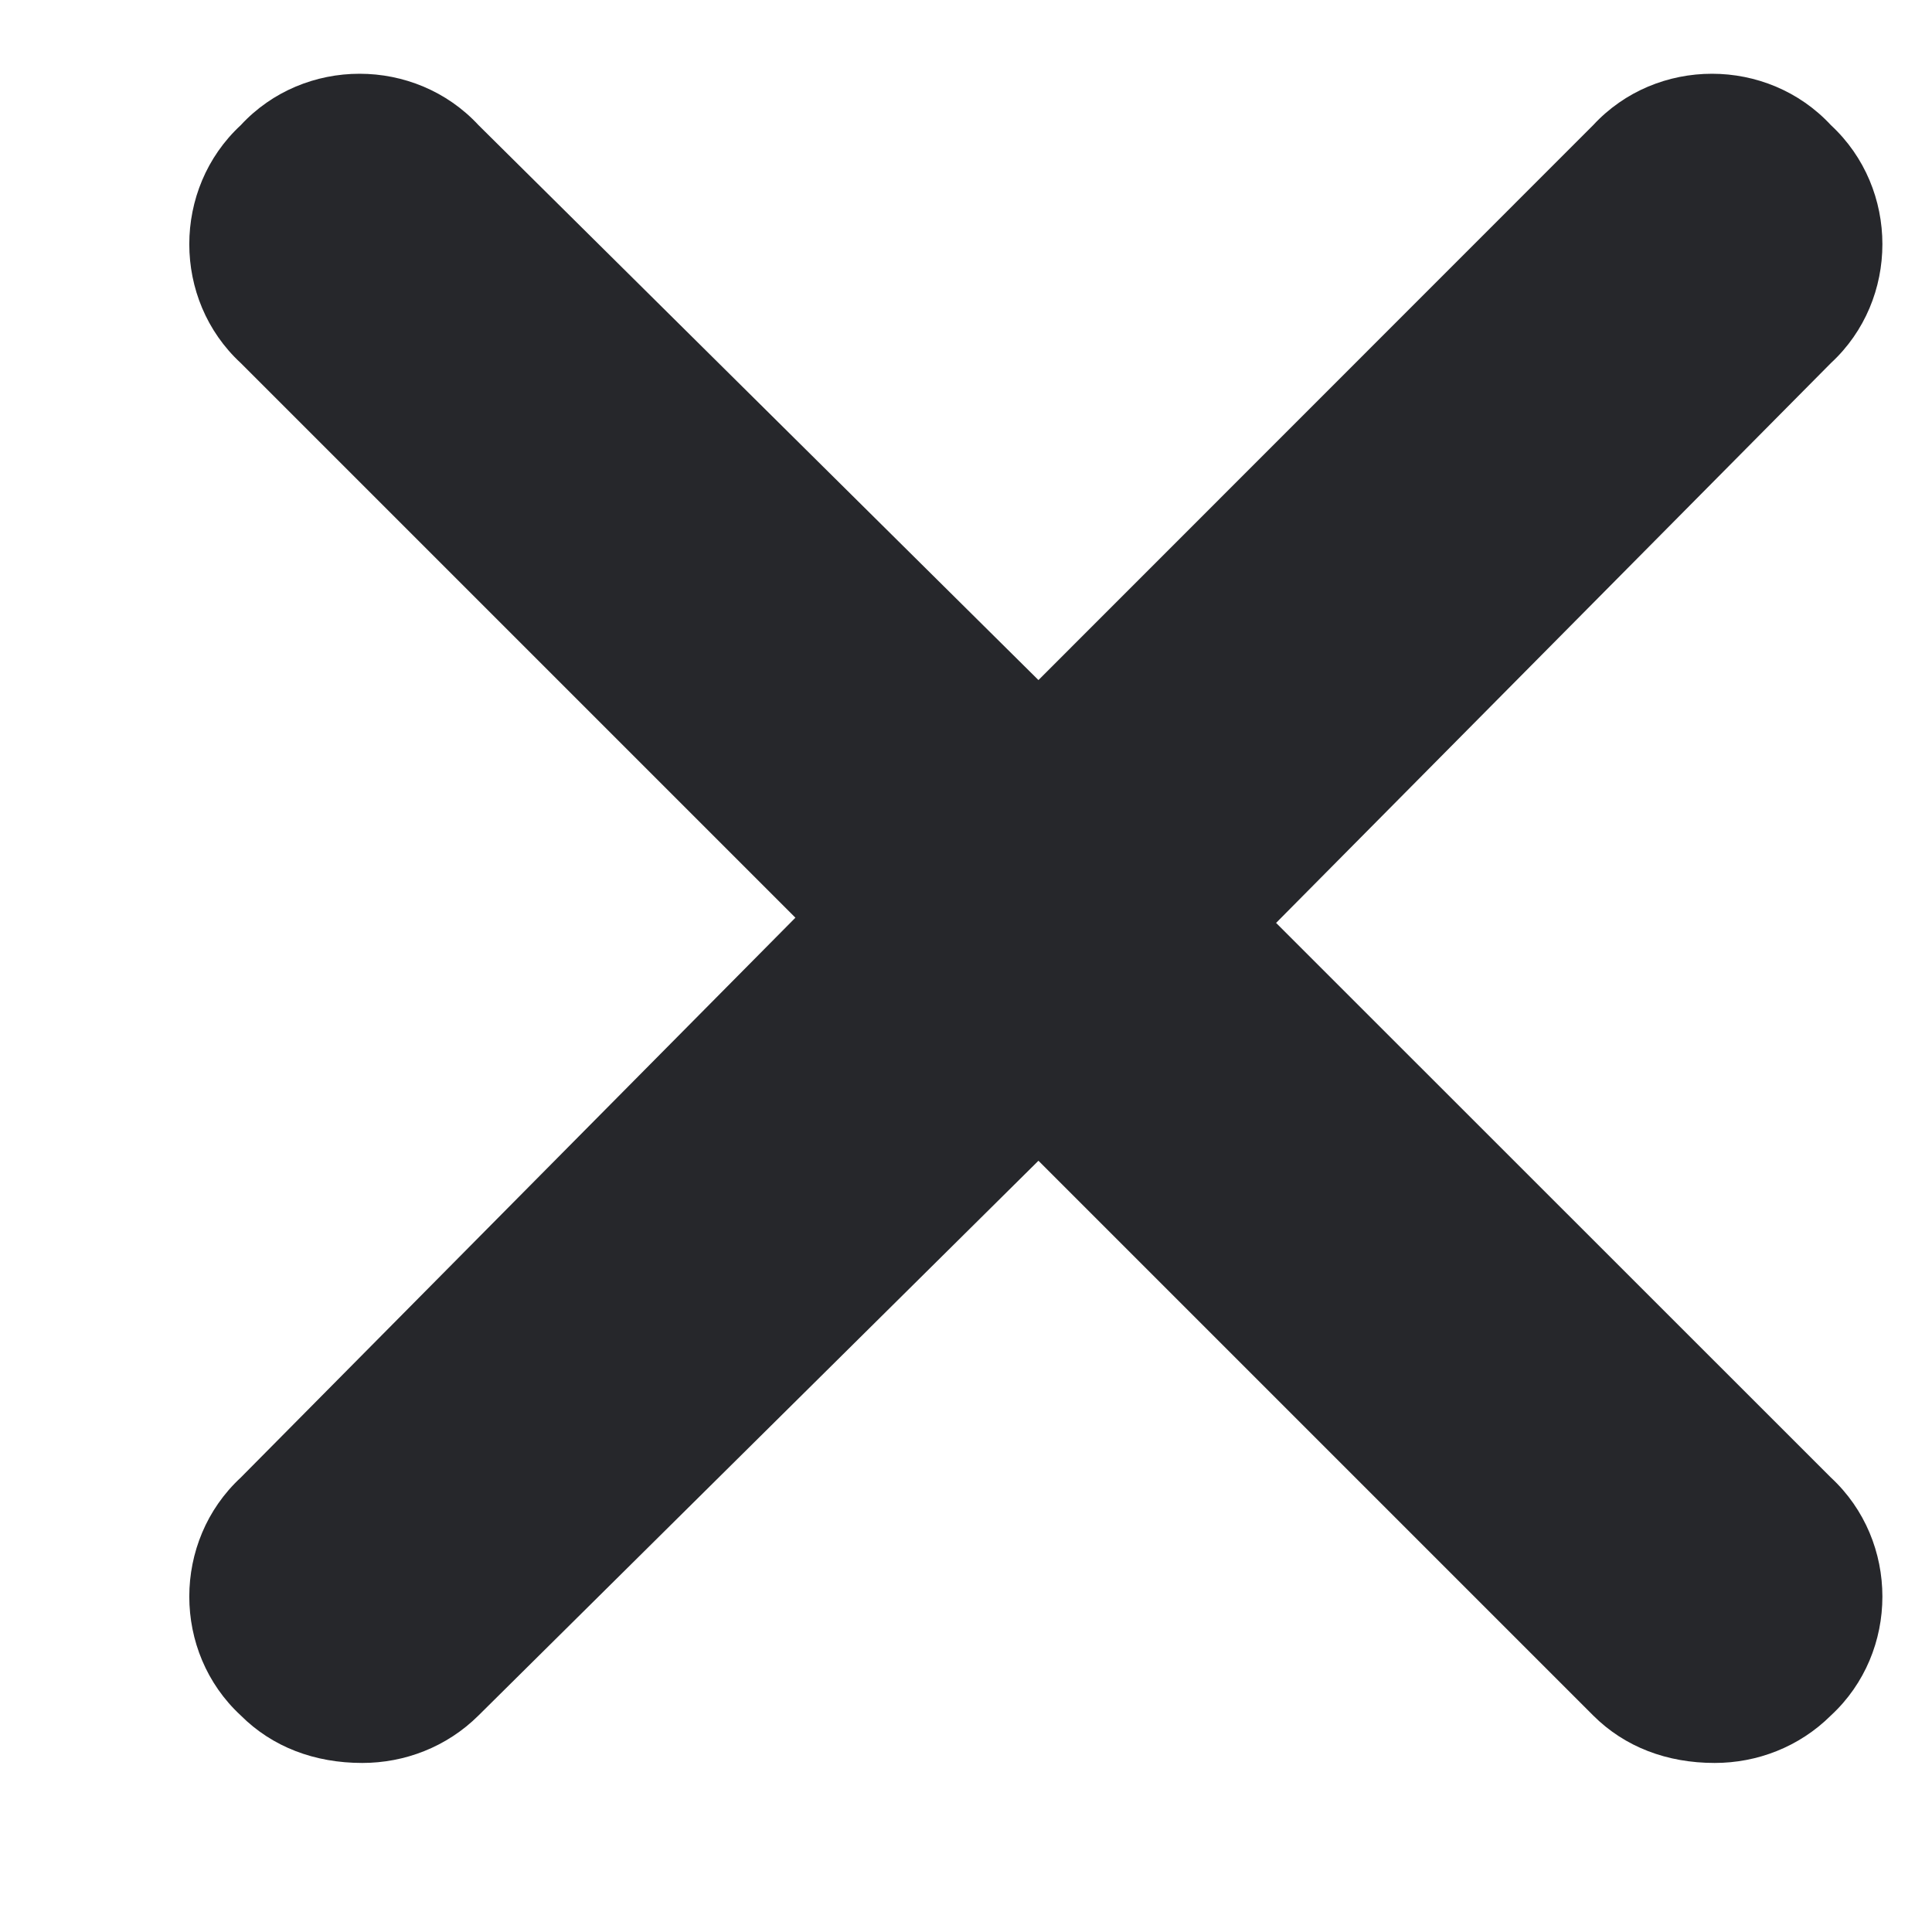 <svg width="10" height="10" viewBox="0 0 10 10" fill="none" xmlns="http://www.w3.org/2000/svg">
<path d="M9.477 7.648C9.832 7.977 9.832 8.551 9.477 8.879C9.312 9.043 9.094 9.125 8.875 9.125C8.629 9.125 8.41 9.043 8.246 8.879L5.375 6.008L2.477 8.879C2.312 9.043 2.094 9.125 1.875 9.125C1.629 9.125 1.41 9.043 1.246 8.879C0.891 8.551 0.891 7.977 1.246 7.648L4.117 4.75L1.246 1.879C0.891 1.551 0.891 0.977 1.246 0.648C1.574 0.293 2.148 0.293 2.477 0.648L5.375 3.52L8.246 0.648C8.574 0.293 9.148 0.293 9.477 0.648C9.832 0.977 9.832 1.551 9.477 1.879L6.605 4.777L9.477 7.648Z" fill="#26272B"/>
</svg>
